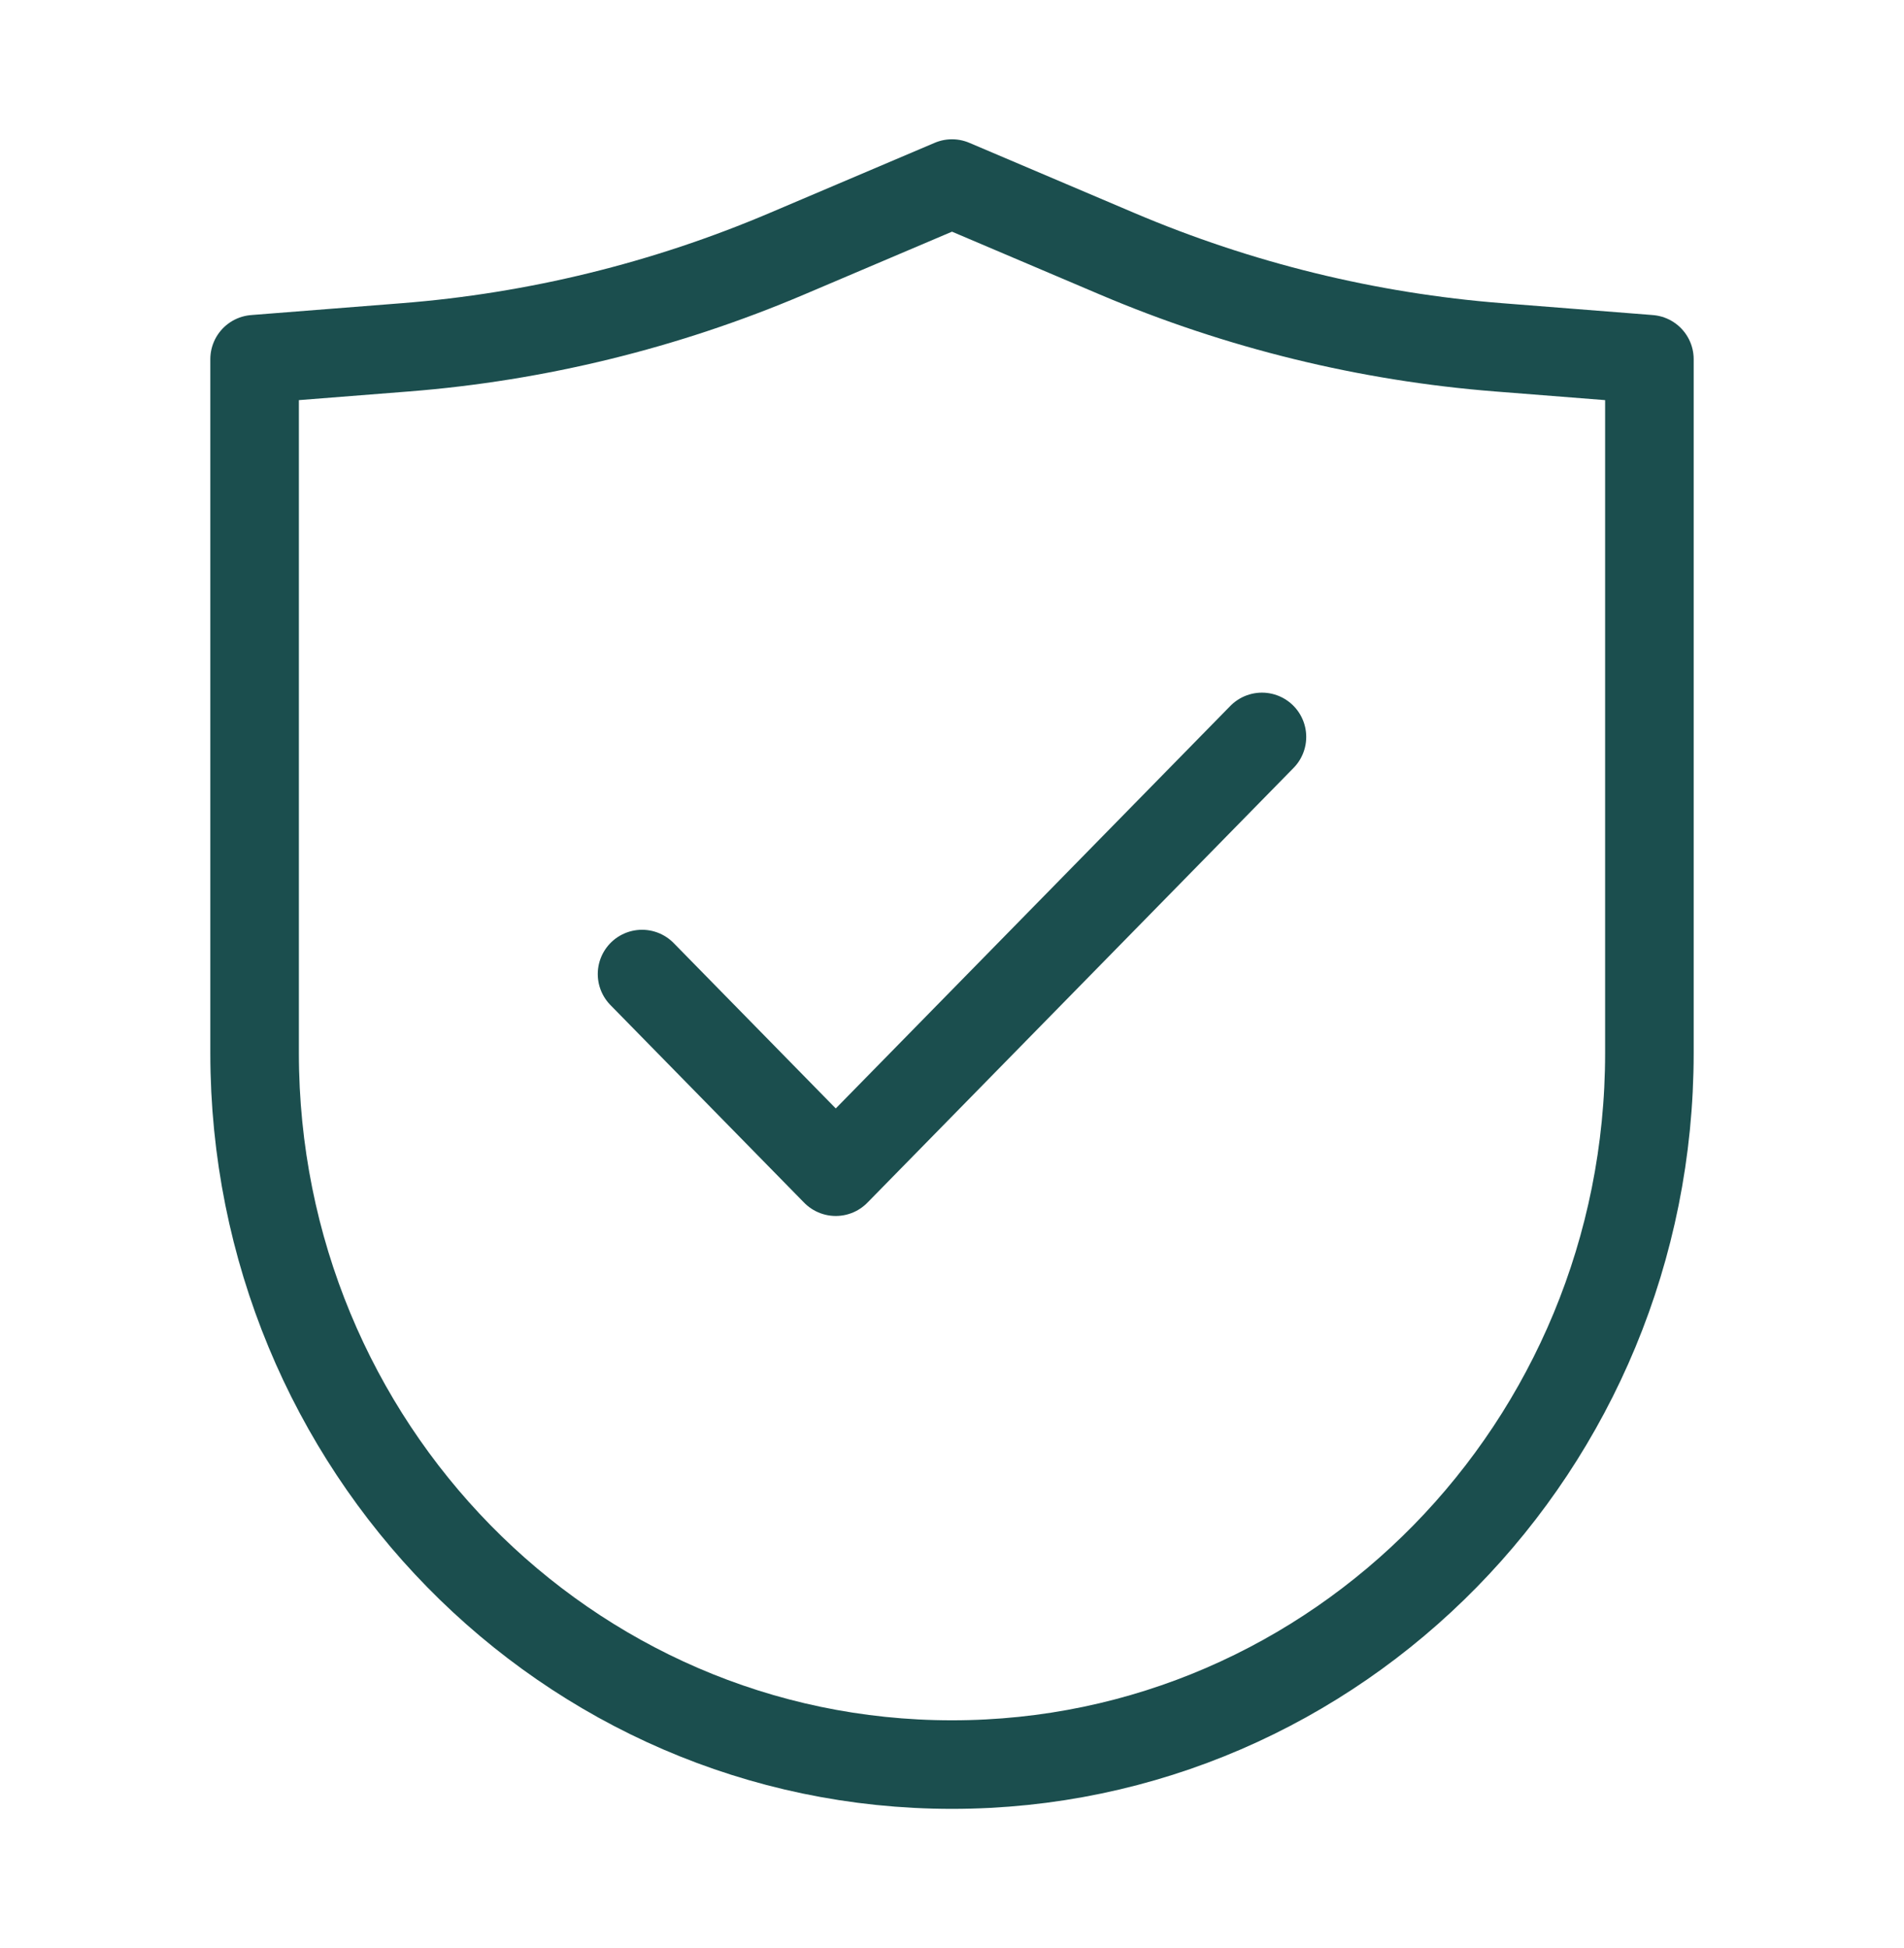 <?xml version="1.0" encoding="UTF-8"?> <svg xmlns="http://www.w3.org/2000/svg" width="43" height="44" viewBox="0 0 43 44" fill="none"><path d="M14.5 22L18.875 26.464L28.5 16.644M5.75 8.113V23.785C5.75 32.66 12.802 39.855 21.5 39.855C30.199 39.855 37.25 32.66 37.25 23.785V8.113L33.849 7.845C30.885 7.612 27.977 6.899 25.233 5.733L21.5 4.146L17.767 5.733C15.023 6.899 12.115 7.612 9.152 7.845L5.75 8.113Z" stroke="#1B4E4E" stroke-width="2" stroke-linecap="round" stroke-linejoin="round"></path></svg> 